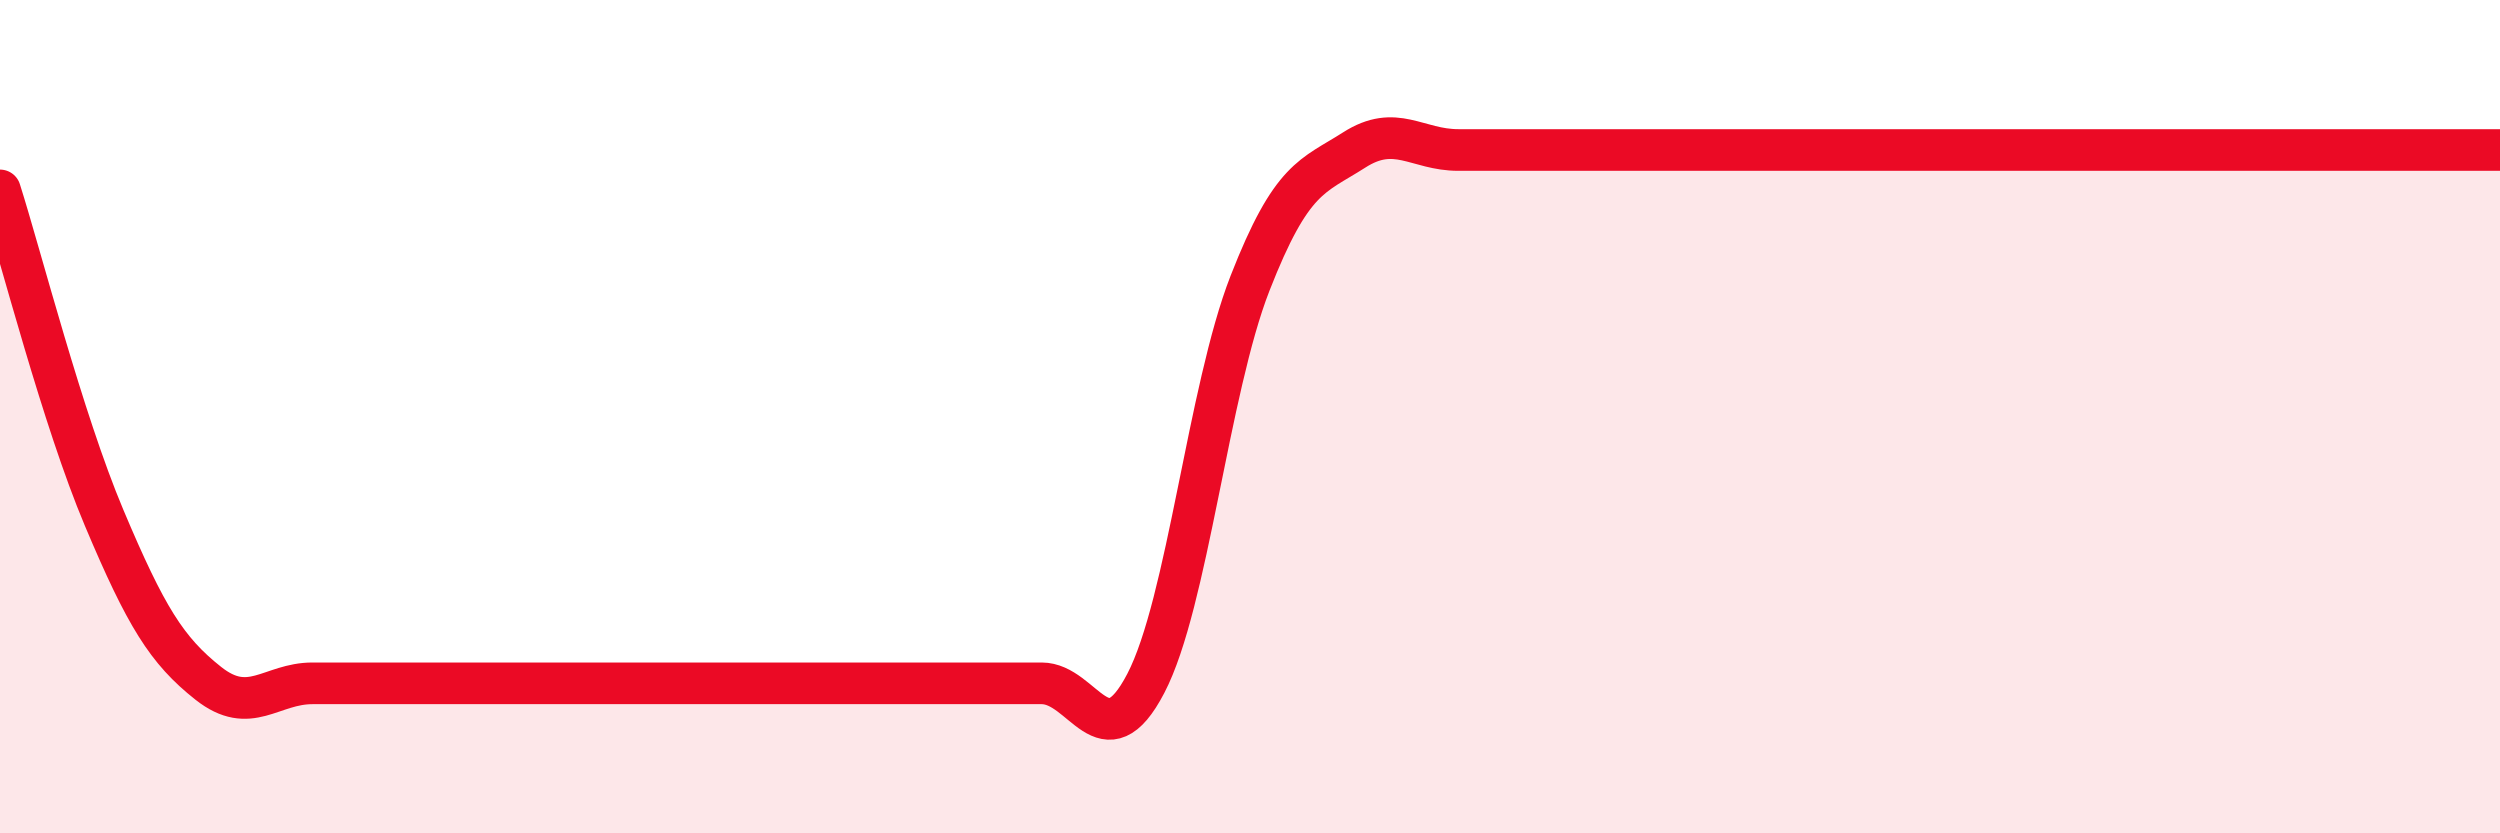 
    <svg width="60" height="20" viewBox="0 0 60 20" xmlns="http://www.w3.org/2000/svg">
      <path
        d="M 0,4.57 C 0.5,6.14 1.5,10.06 2.5,12.43 C 3.5,14.8 4,15.61 5,16.4 C 6,17.19 6.5,16.4 7.5,16.4 C 8.5,16.4 9,16.4 10,16.4 C 11,16.4 11.5,16.4 12.5,16.4 C 13.5,16.4 14,16.4 15,16.4 C 16,16.4 16.5,16.4 17.5,16.4 C 18.5,16.4 19,16.4 20,16.4 C 21,16.4 21.5,16.4 22.5,16.4 C 23.5,16.4 24,16.4 25,16.4 C 26,16.4 26.5,18.32 27.5,16.4 C 28.5,14.48 29,9.36 30,6.8 C 31,4.24 31.5,4.24 32.5,3.6 C 33.5,2.96 34,3.6 35,3.6 C 36,3.6 36.5,3.6 37.5,3.6 C 38.5,3.6 39,3.6 40,3.6 C 41,3.6 41.5,3.6 42.5,3.6 C 43.5,3.6 44,3.6 45,3.6 C 46,3.6 46.5,3.6 47.5,3.6 C 48.5,3.6 49,3.6 50,3.6 C 51,3.6 51.5,3.6 52.5,3.6 C 53.5,3.6 53.5,3.6 55,3.6 C 56.5,3.6 59,3.6 60,3.6L60 20L0 20Z"
        fill="#EB0A25"
        opacity="0.1"
        stroke-linecap="round"
        stroke-linejoin="round"
      />
      <path
        d="M 0,4.57 C 0.5,6.14 1.5,10.06 2.5,12.43 C 3.5,14.8 4,15.61 5,16.4 C 6,17.19 6.5,16.4 7.5,16.4 C 8.5,16.4 9,16.4 10,16.4 C 11,16.4 11.5,16.4 12.5,16.4 C 13.5,16.4 14,16.4 15,16.4 C 16,16.4 16.5,16.4 17.5,16.4 C 18.5,16.4 19,16.4 20,16.4 C 21,16.4 21.5,16.4 22.5,16.4 C 23.5,16.4 24,16.4 25,16.4 C 26,16.4 26.5,18.32 27.5,16.4 C 28.5,14.48 29,9.36 30,6.8 C 31,4.24 31.5,4.24 32.5,3.6 C 33.5,2.96 34,3.6 35,3.6 C 36,3.6 36.5,3.6 37.5,3.6 C 38.5,3.6 39,3.6 40,3.6 C 41,3.6 41.5,3.6 42.5,3.6 C 43.5,3.6 44,3.6 45,3.6 C 46,3.6 46.5,3.6 47.5,3.6 C 48.5,3.6 49,3.6 50,3.6 C 51,3.6 51.5,3.6 52.5,3.6 C 53.5,3.6 53.5,3.6 55,3.6 C 56.5,3.6 59,3.6 60,3.6"
        stroke="#EB0A25"
        stroke-width="1"
        fill="none"
        stroke-linecap="round"
        stroke-linejoin="round"
      />
    </svg>
  